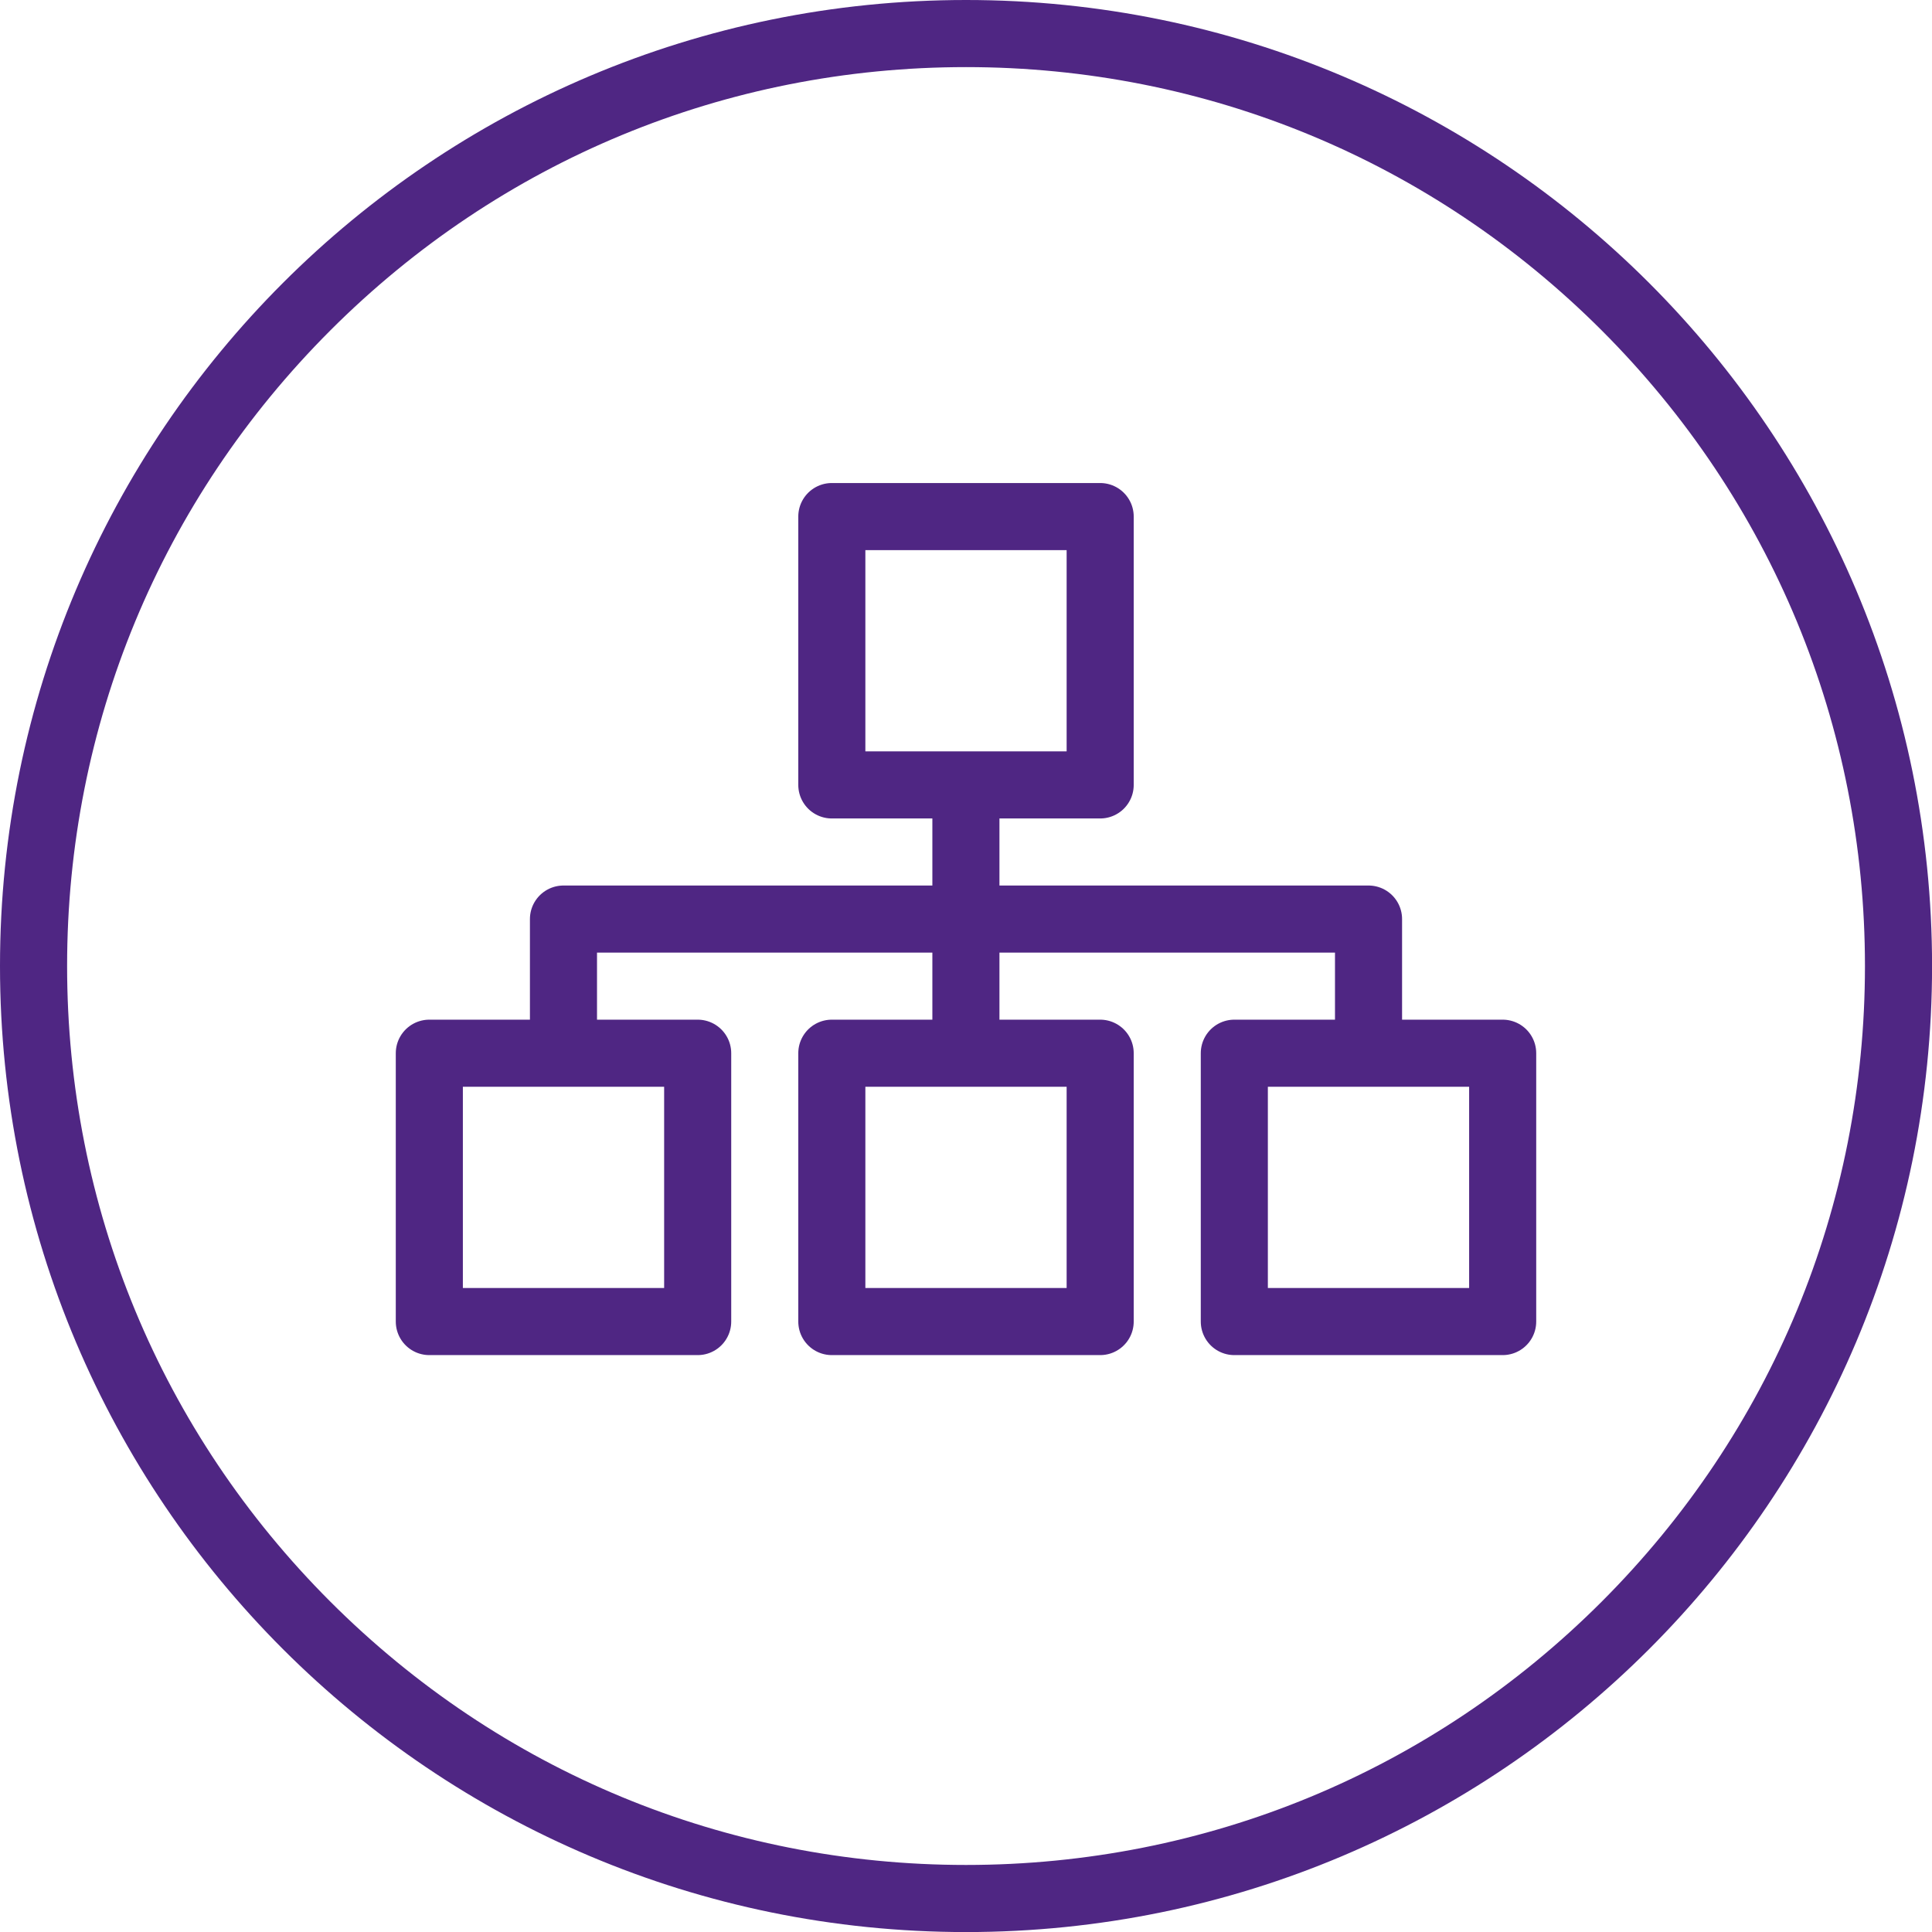 <?xml version="1.0" encoding="utf-8"?>
<!-- Generator: Adobe Illustrator 26.0.3, SVG Export Plug-In . SVG Version: 6.00 Build 0)  -->
<svg version="1.1" xmlns="http://www.w3.org/2000/svg" xmlns:xlink="http://www.w3.org/1999/xlink" x="0px" y="0px"
	 viewBox="0 0 311.81 311.81" style="enable-background:new 0 0 311.81 311.81;" xml:space="preserve">
<style type="text/css">
	.st0{fill:#4F2683;}
	.st1{fill:none;stroke:#4F2683;stroke-width:10.827;stroke-linejoin:round;stroke-miterlimit:10;}
</style>
<g id="network">
	<g>
		<path class="st0" d="M155.91,10.83c38.75,0,75.18,15.09,102.59,42.49c27.4,27.4,42.49,63.83,42.49,102.59
			s-15.09,75.18-42.49,102.59c-27.4,27.4-63.83,42.49-102.59,42.49s-75.18-15.09-102.59-42.49c-27.4-27.4-42.49-63.83-42.49-102.59
			S25.92,80.72,53.32,53.32C80.72,25.92,117.15,10.83,155.91,10.83 M155.91,0C69.8,0,0,69.8,0,155.91s69.8,155.91,155.91,155.91
			s155.91-69.8,155.91-155.91S242.01,0,155.91,0L155.91,0z"/>
	</g>
	<rect x="134.25" y="83.37" class="st1" width="43.31" height="43.31"/>
	<rect x="134.25" y="169.98" class="st1" width="43.31" height="43.31"/>
	<rect x="69.29" y="169.98" class="st1" width="43.31" height="43.31"/>
	<rect x="199.21" y="169.98" class="st1" width="43.31" height="43.31"/>
	<polyline class="st1" points="90.94,169.98 90.94,148.33 220.87,148.33 220.87,169.98 	"/>
	<line class="st1" x1="155.89" y1="126.67" x2="155.89" y2="169.98"/>
</g>
<g id="Layer_1">
</g>
</svg>
